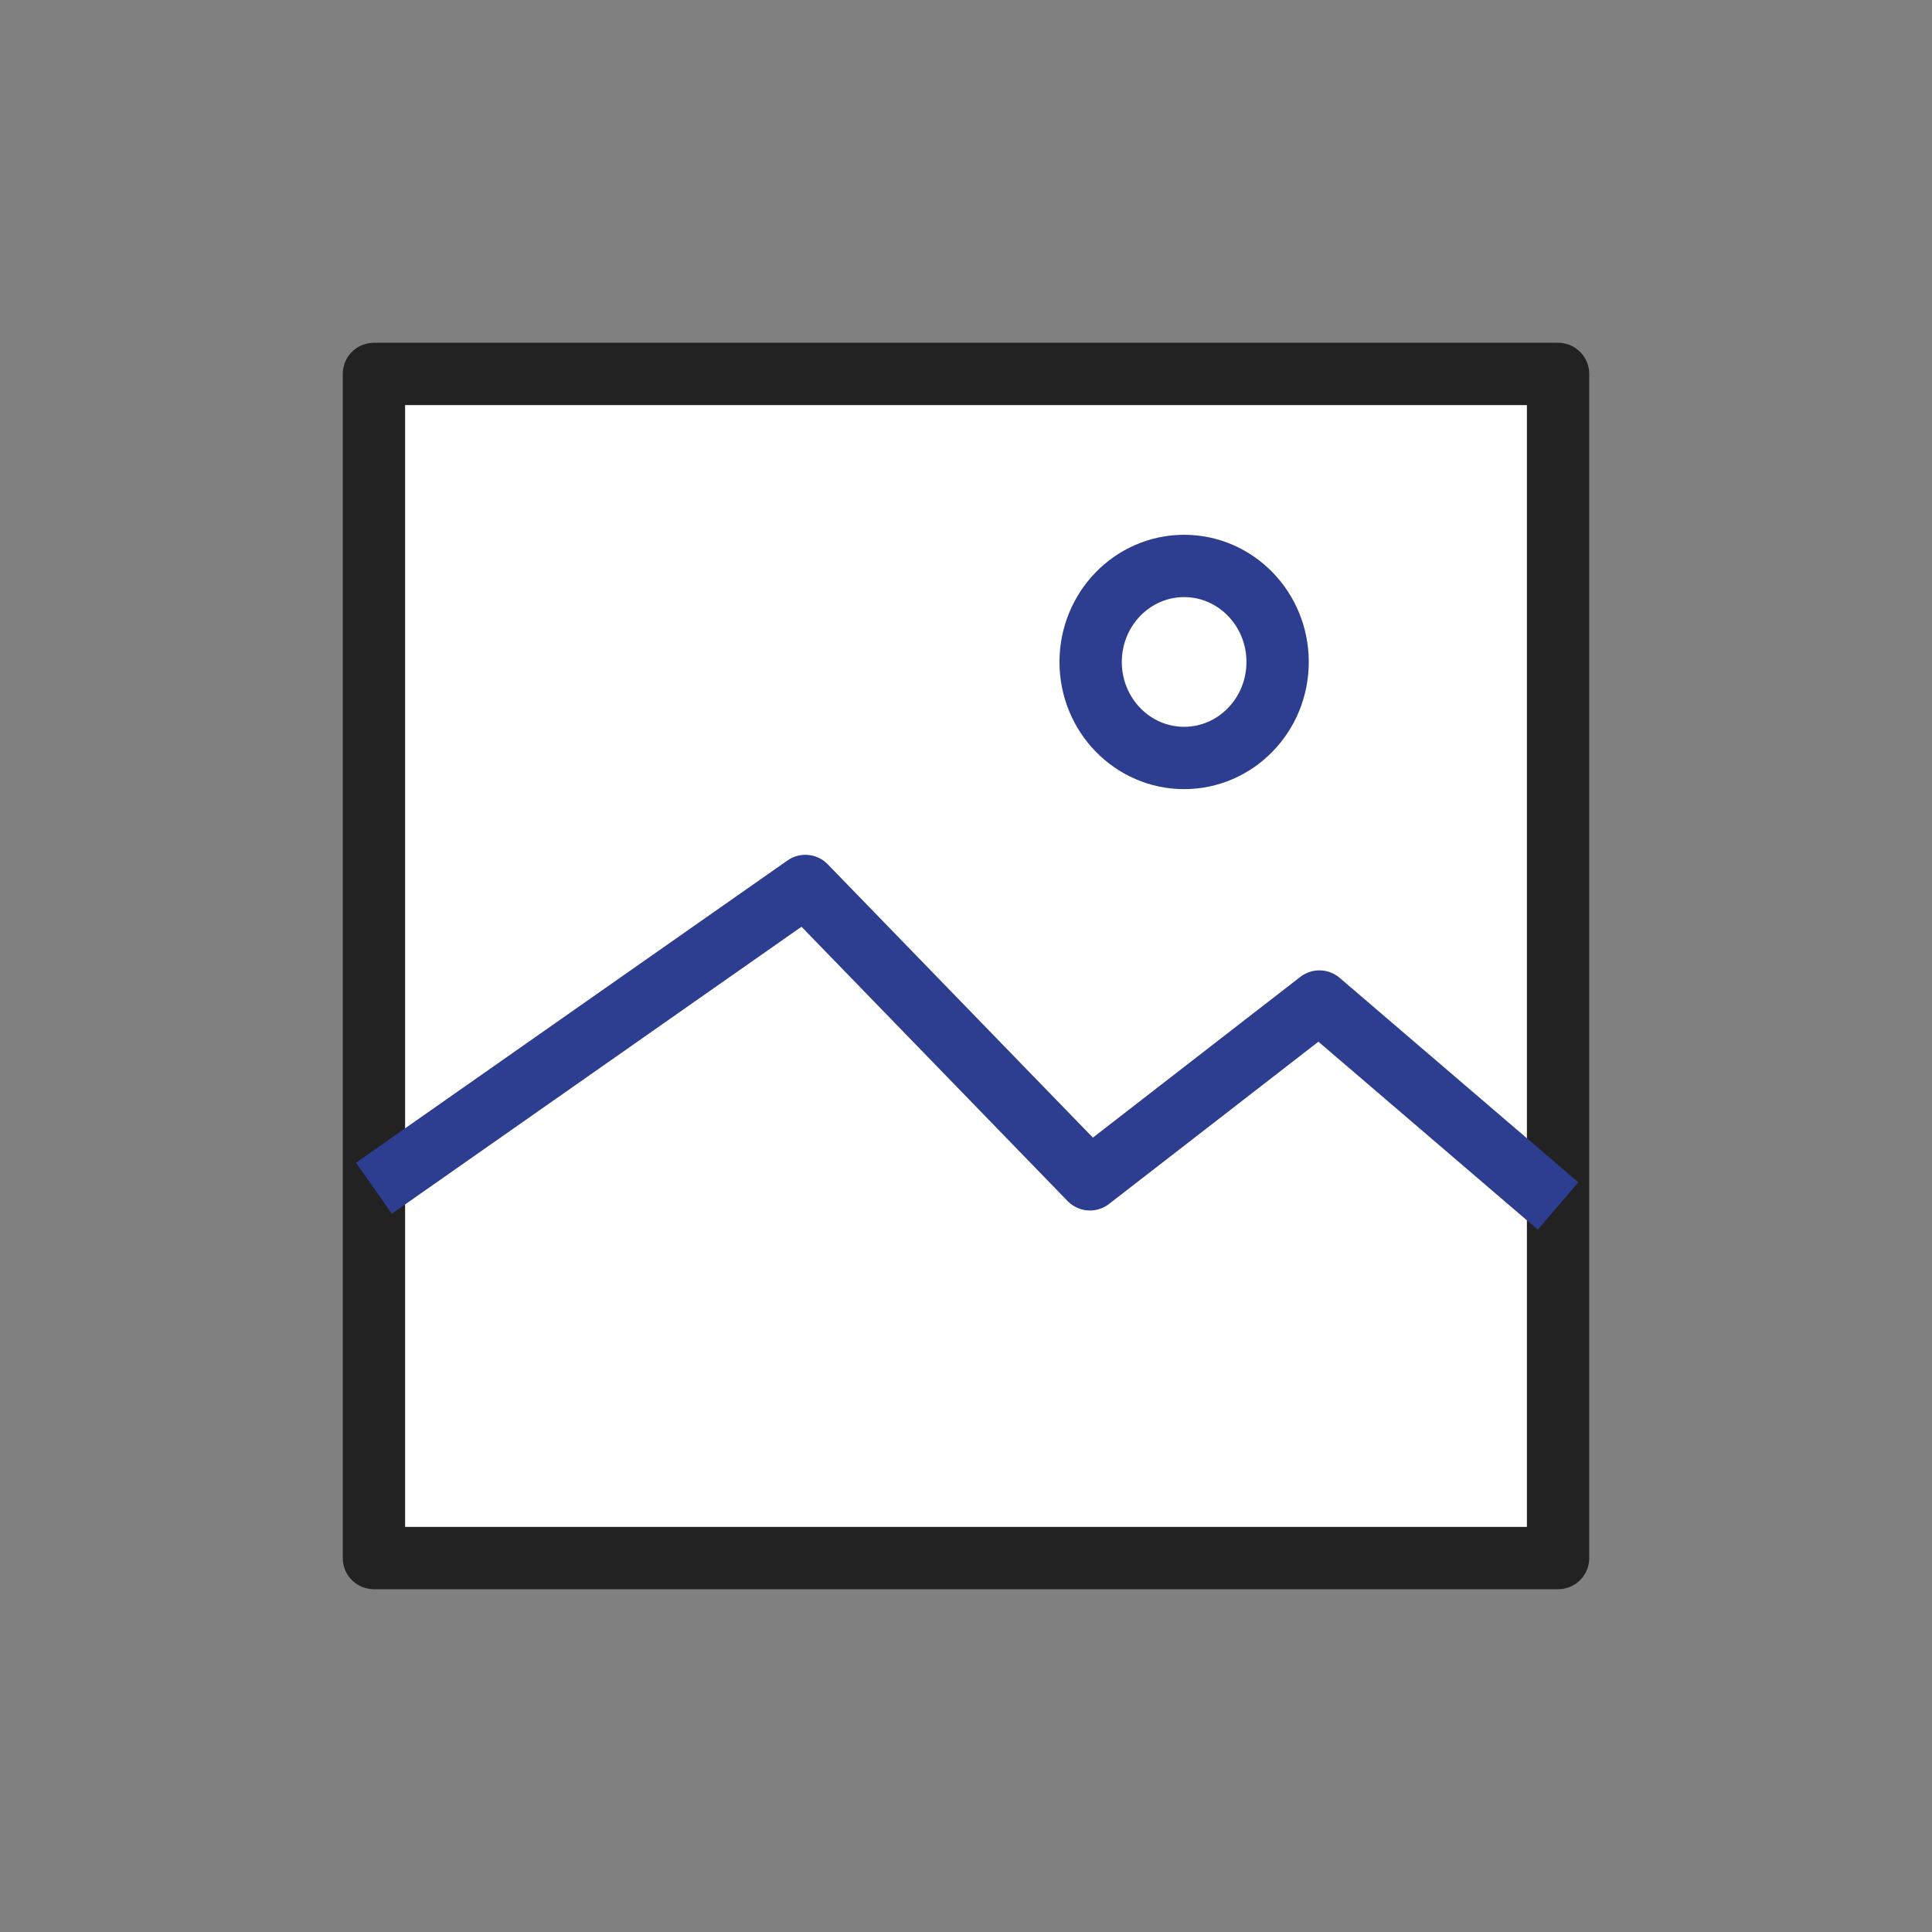 <svg width="62" height="62" viewBox="0 0 62 62" fill="none" xmlns="http://www.w3.org/2000/svg">
<rect x="0" y="0" width="62" height="62" fill="#808080" stroke="none"/>
<path d="M50 12H12V50H50V12Z" fill="white" stroke="#222222" stroke-width="2" stroke-linejoin="round"/>
<path d="M12 38.131L25.845 28.432L34.977 37.846L42.341 32.14L50 38.702" fill="white"/>
<path d="M12 38.131L25.845 28.432L34.977 37.846L42.341 32.14L50 38.702" stroke="#2D3D8F" stroke-width="2" stroke-linejoin="round"/>
<path d="M38 24.324C39.657 24.324 41 22.945 41 21.243C41 19.542 39.657 18.162 38 18.162C36.343 18.162 35 19.542 35 21.243C35 22.945 36.343 24.324 38 24.324Z" fill="white" stroke="#2D3D8F" stroke-width="2" stroke-linejoin="round"/>
</svg>
